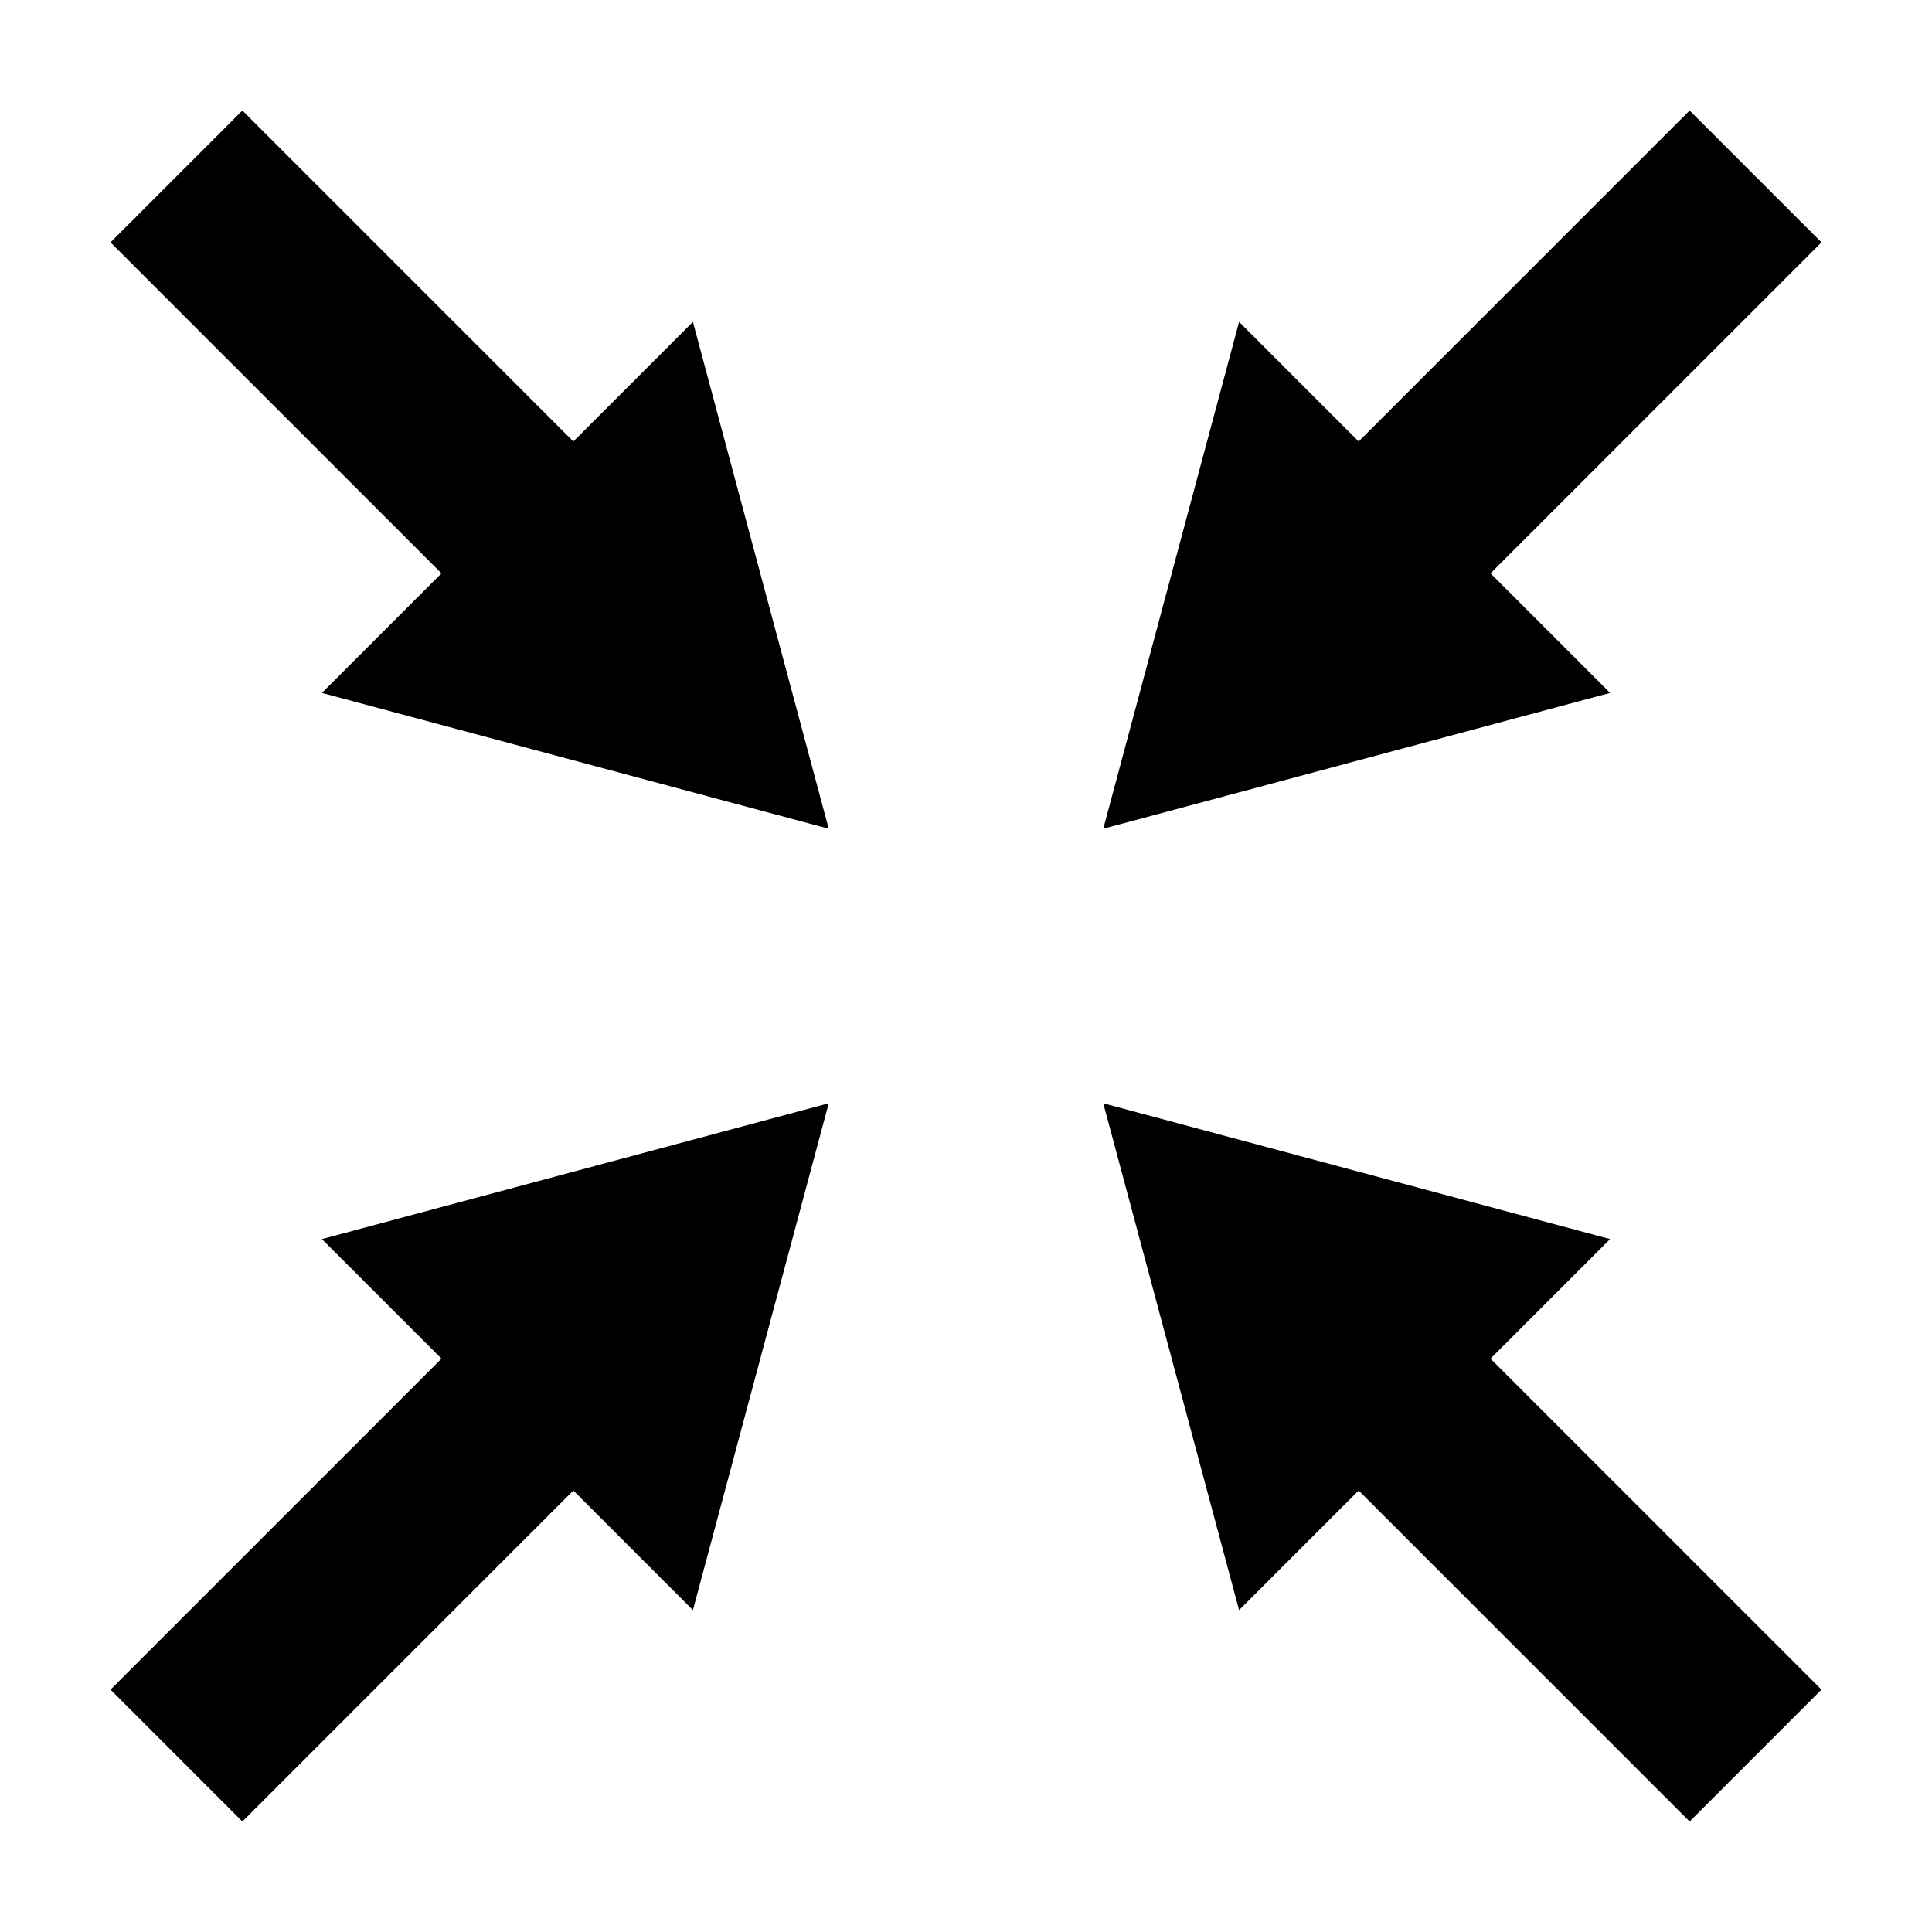 <?xml version="1.0" encoding="UTF-8"?>
<!-- The Best Svg Icon site in the world: iconSvg.co, Visit us! https://iconsvg.co -->
<svg fill="#000000" width="800px" height="800px" version="1.1" viewBox="144 144 512 512" xmlns="http://www.w3.org/2000/svg">
 <g fill-rule="evenodd">
  <path d="m591.77 173.29-94.875 94.875 34.945 34.945 94.875-94.875z"/>
  <path d="m570.69 327.63-98.32-98.32-35.988 134.31z"/>
  <path d="m173.29 591.77 94.875-94.875 34.945 34.945-94.875 94.875z"/>
  <path d="m327.63 570.69-98.32-98.32 134.31-35.988z"/>
  <path d="m626.71 591.77-94.875-94.875-34.945 34.945 94.875 94.875z"/>
  <path d="m472.37 570.69 98.32-98.32-134.31-35.988z"/>
  <path d="m208.23 173.29 94.875 94.875-34.945 34.945-94.875-94.875z"/>
  <path d="m229.31 327.63 98.32-98.32 35.988 134.31z"/>
 </g>
</svg>
